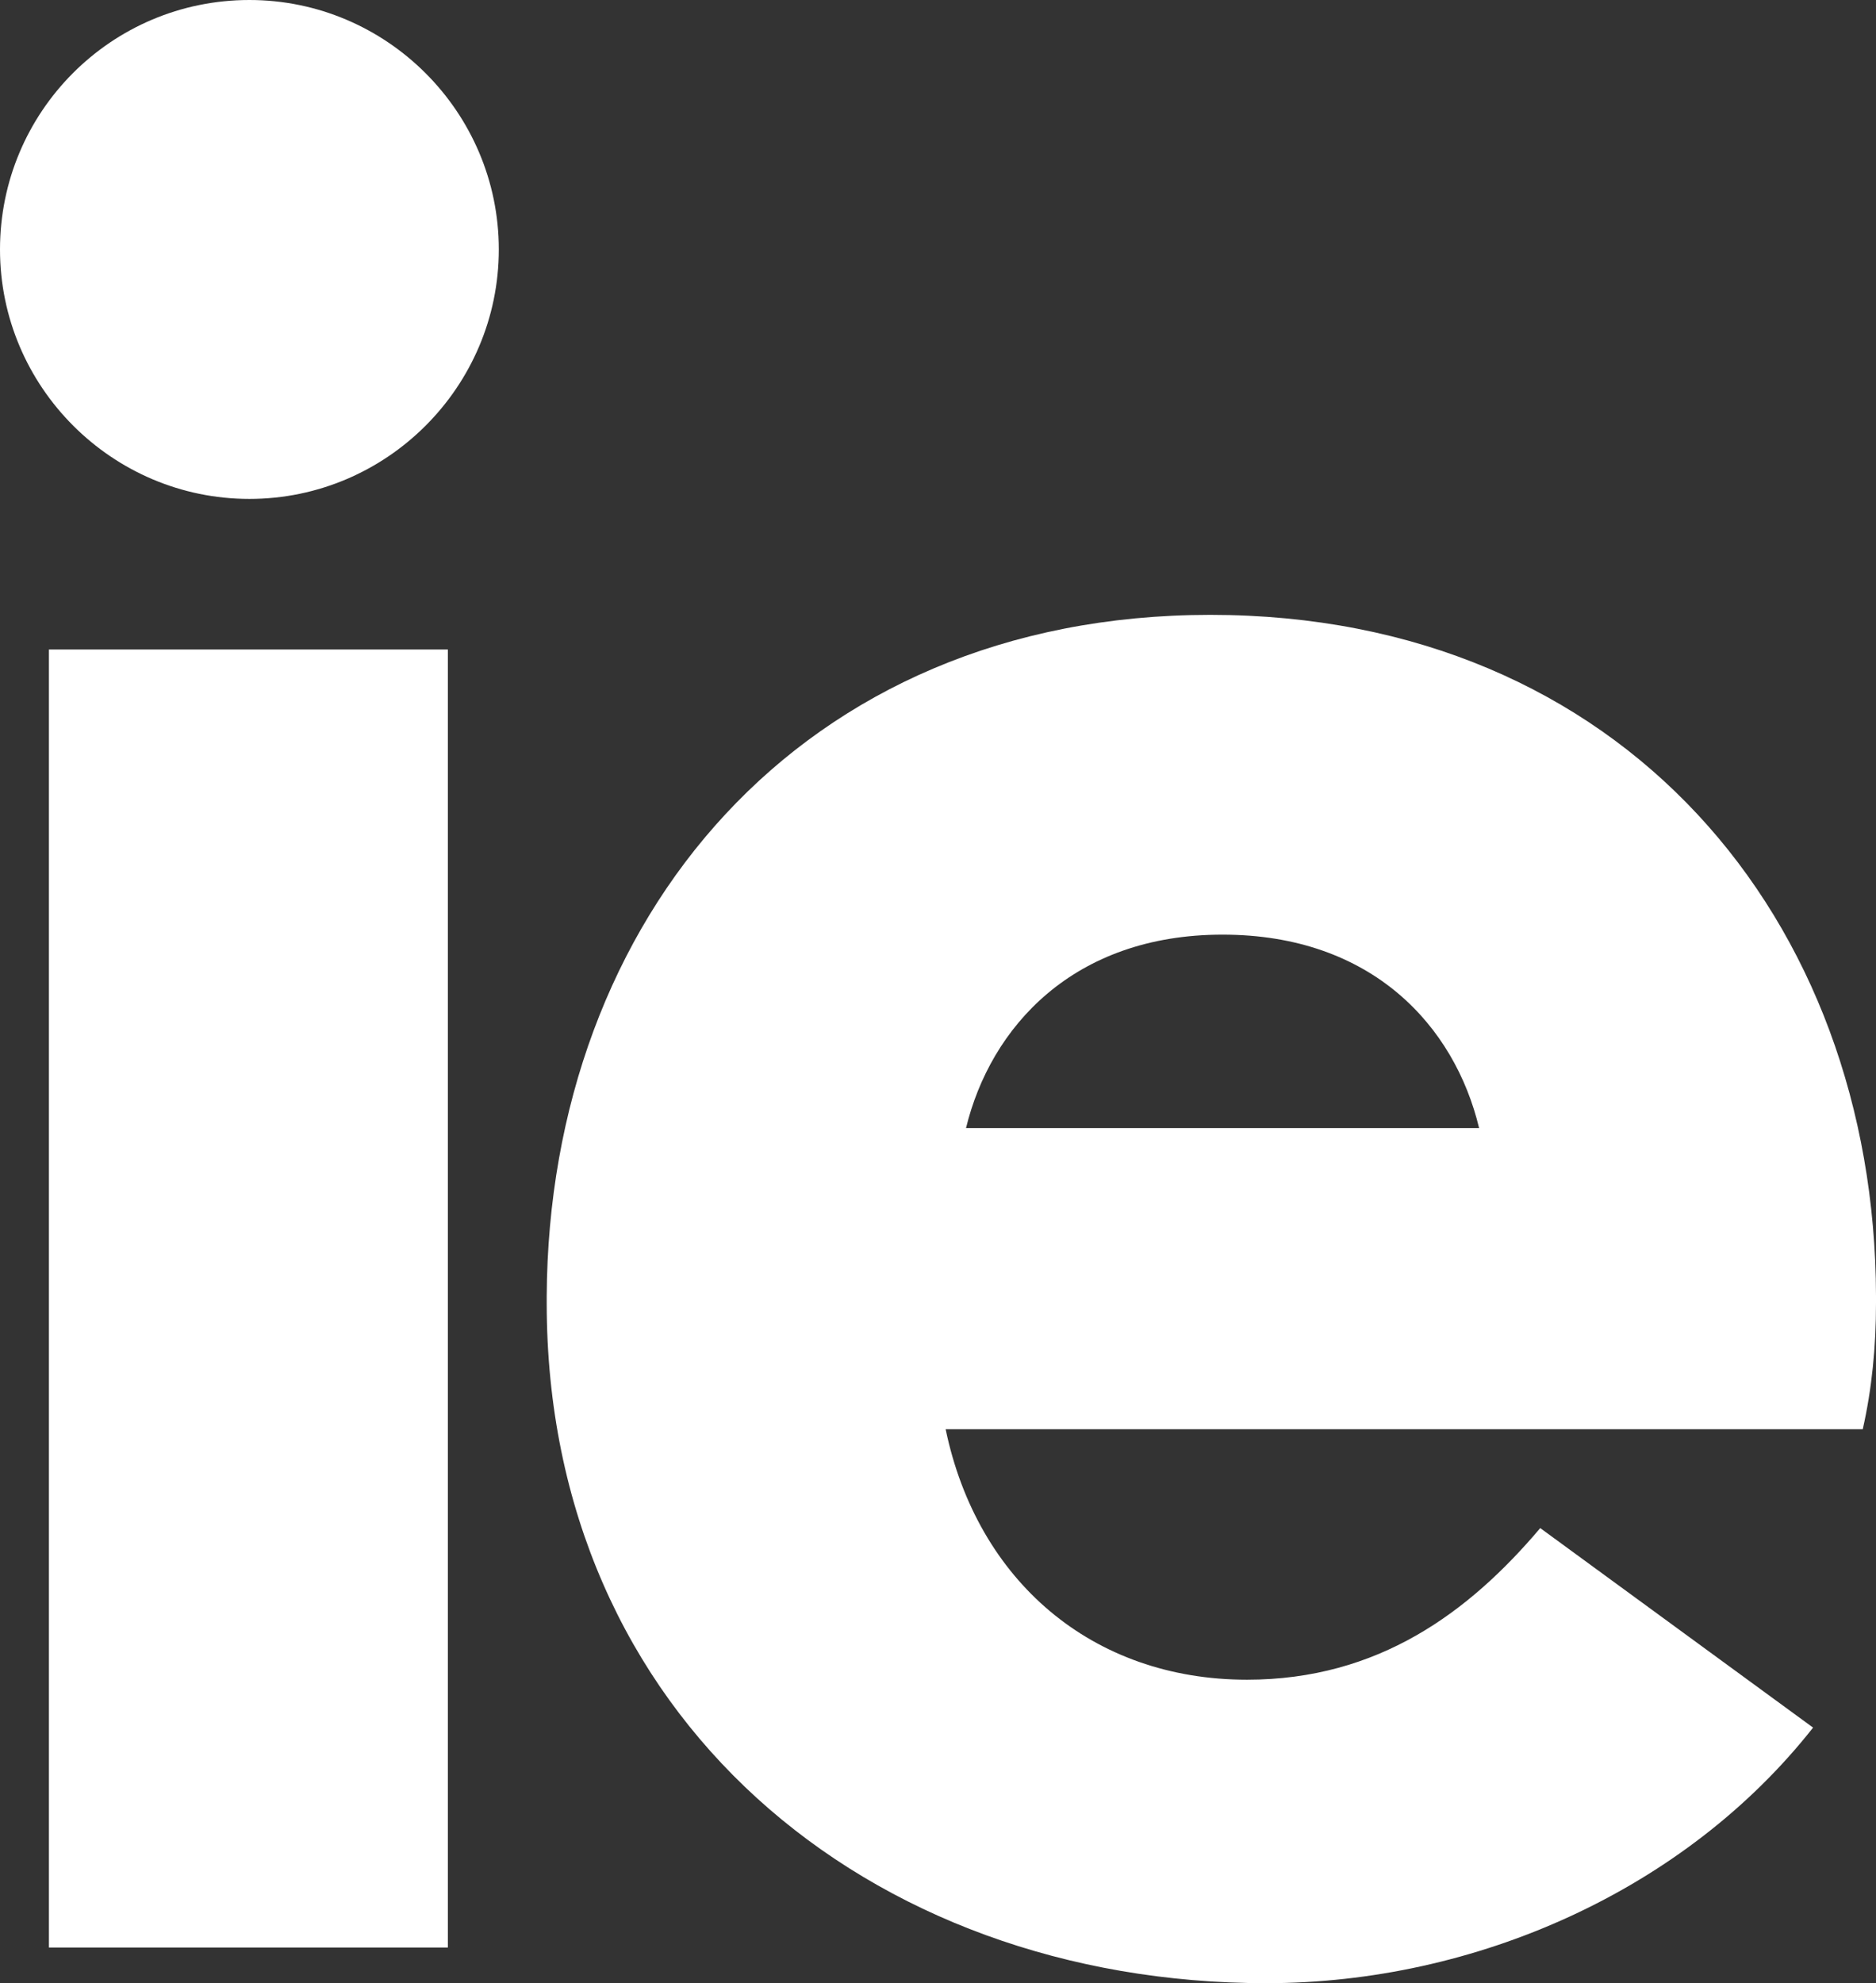 <?xml version="1.0" encoding="UTF-8"?>
<svg id="Capa_2" data-name="Capa 2" xmlns="http://www.w3.org/2000/svg" viewBox="0 0 73.64 77.83">
  <rect x="0" y="0" width="73.64" height="77.83" fill="#333333" stroke="none"/>
  <defs>
    <style>
      .cls-1 {
        fill: #fff;
      }
    </style>
  </defs>
  <g id="Layer_1" data-name="Layer 1">
    <g>
      <path class="cls-1" d="M9.79,0c5.39,0,9.79,4.4,9.79,9.79s-4.4,9.79-9.79,9.79S0,15.18,0,9.79,4.36,0,9.79,0Z"/>
      <path class="cls-1" d="M73.64,50.86v.28c0,1.72-.16,3.36-.52,4.95h-36c1.24,5.95,5.75,9.83,11.83,9.83,5.15,0,8.71-2.64,11.51-5.95l10.71,7.83c-5.03,6.39-13.27,10.03-21.46,10.03-15.66,0-28.25-10.47-28.25-26.69v-.28c.08-14.78,9.95-26.73,26.05-26.73,16.18,0,26.09,11.95,26.13,26.73h0ZM37.92,44.27h20.14c-.96-4-4.2-7.59-10.07-7.59s-9.11,3.64-10.07,7.59ZM1.92,25.49h15.66v50.94H1.92V25.49h0Z"/>
    </g>
  </g>
</svg>